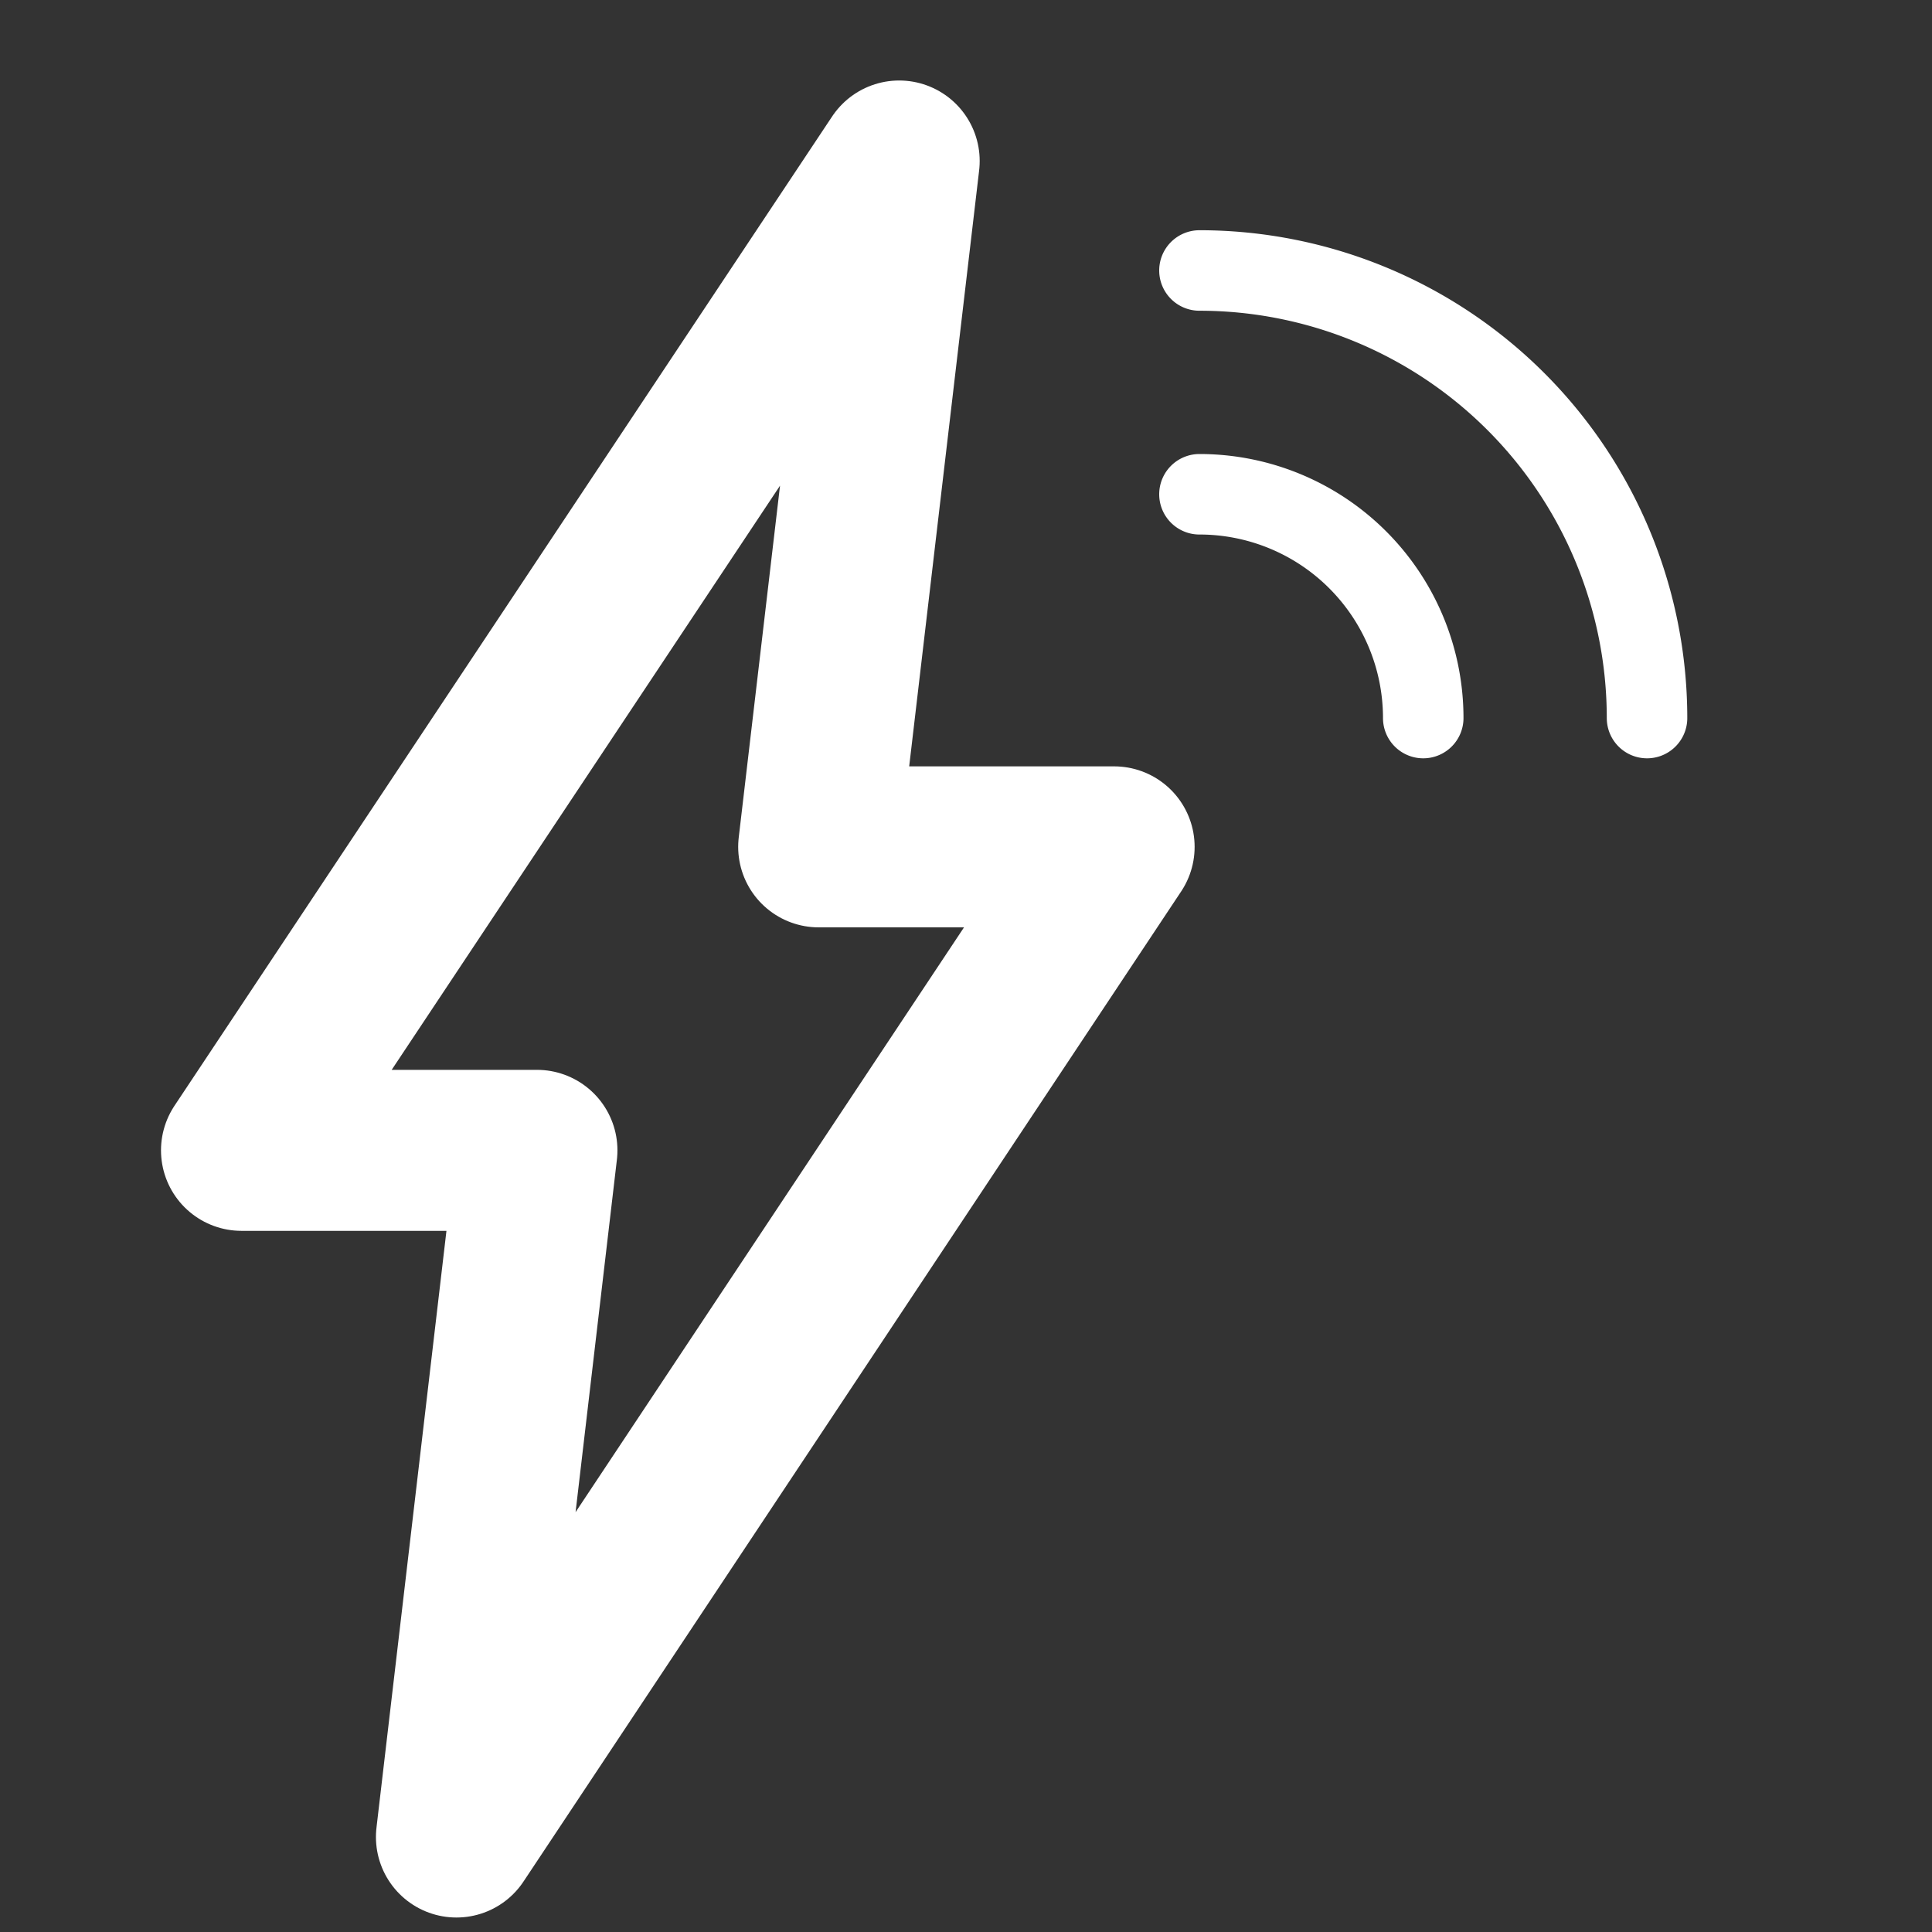 <svg xmlns="http://www.w3.org/2000/svg" width="24" height="24" viewBox="0 0 24 24" data-src="/bilder/icons/electricMotor.svg" class="u690a7a6a3a490 " fill="#fff">
  <rect x="0" y="0" width="24" height="24" fill="#333333" stroke="none"/>
  <rect data-name="Rechteck 23053" width="24" height="24" fill="none"/>
  <g data-name="Gruppe 66305" transform="translate(-0.93 0.41)">
    <path data-name="Pfad 58940" d="M11.1,10.11l1-8.52L3.93,13.88H7.6l-1,8.53,8.17-12.3Z" fill="none" stroke="#fff" stroke-linecap="round" stroke-linejoin="round" stroke-width="2"/>
    <path data-name="Pfad 58941" d="M18.61,8.51a2.78,2.78,0,0,0-2.78-2.78" fill="none" stroke="#fff" stroke-linecap="round" stroke-linejoin="round" stroke-width="1"/>
    <path data-name="Pfad 58942" d="M21.39,8.51a5.561,5.561,0,0,0-5.56-5.56" fill="none" stroke="#fff" stroke-linecap="round" stroke-linejoin="round" stroke-width="1"/>
  </g>
</svg>